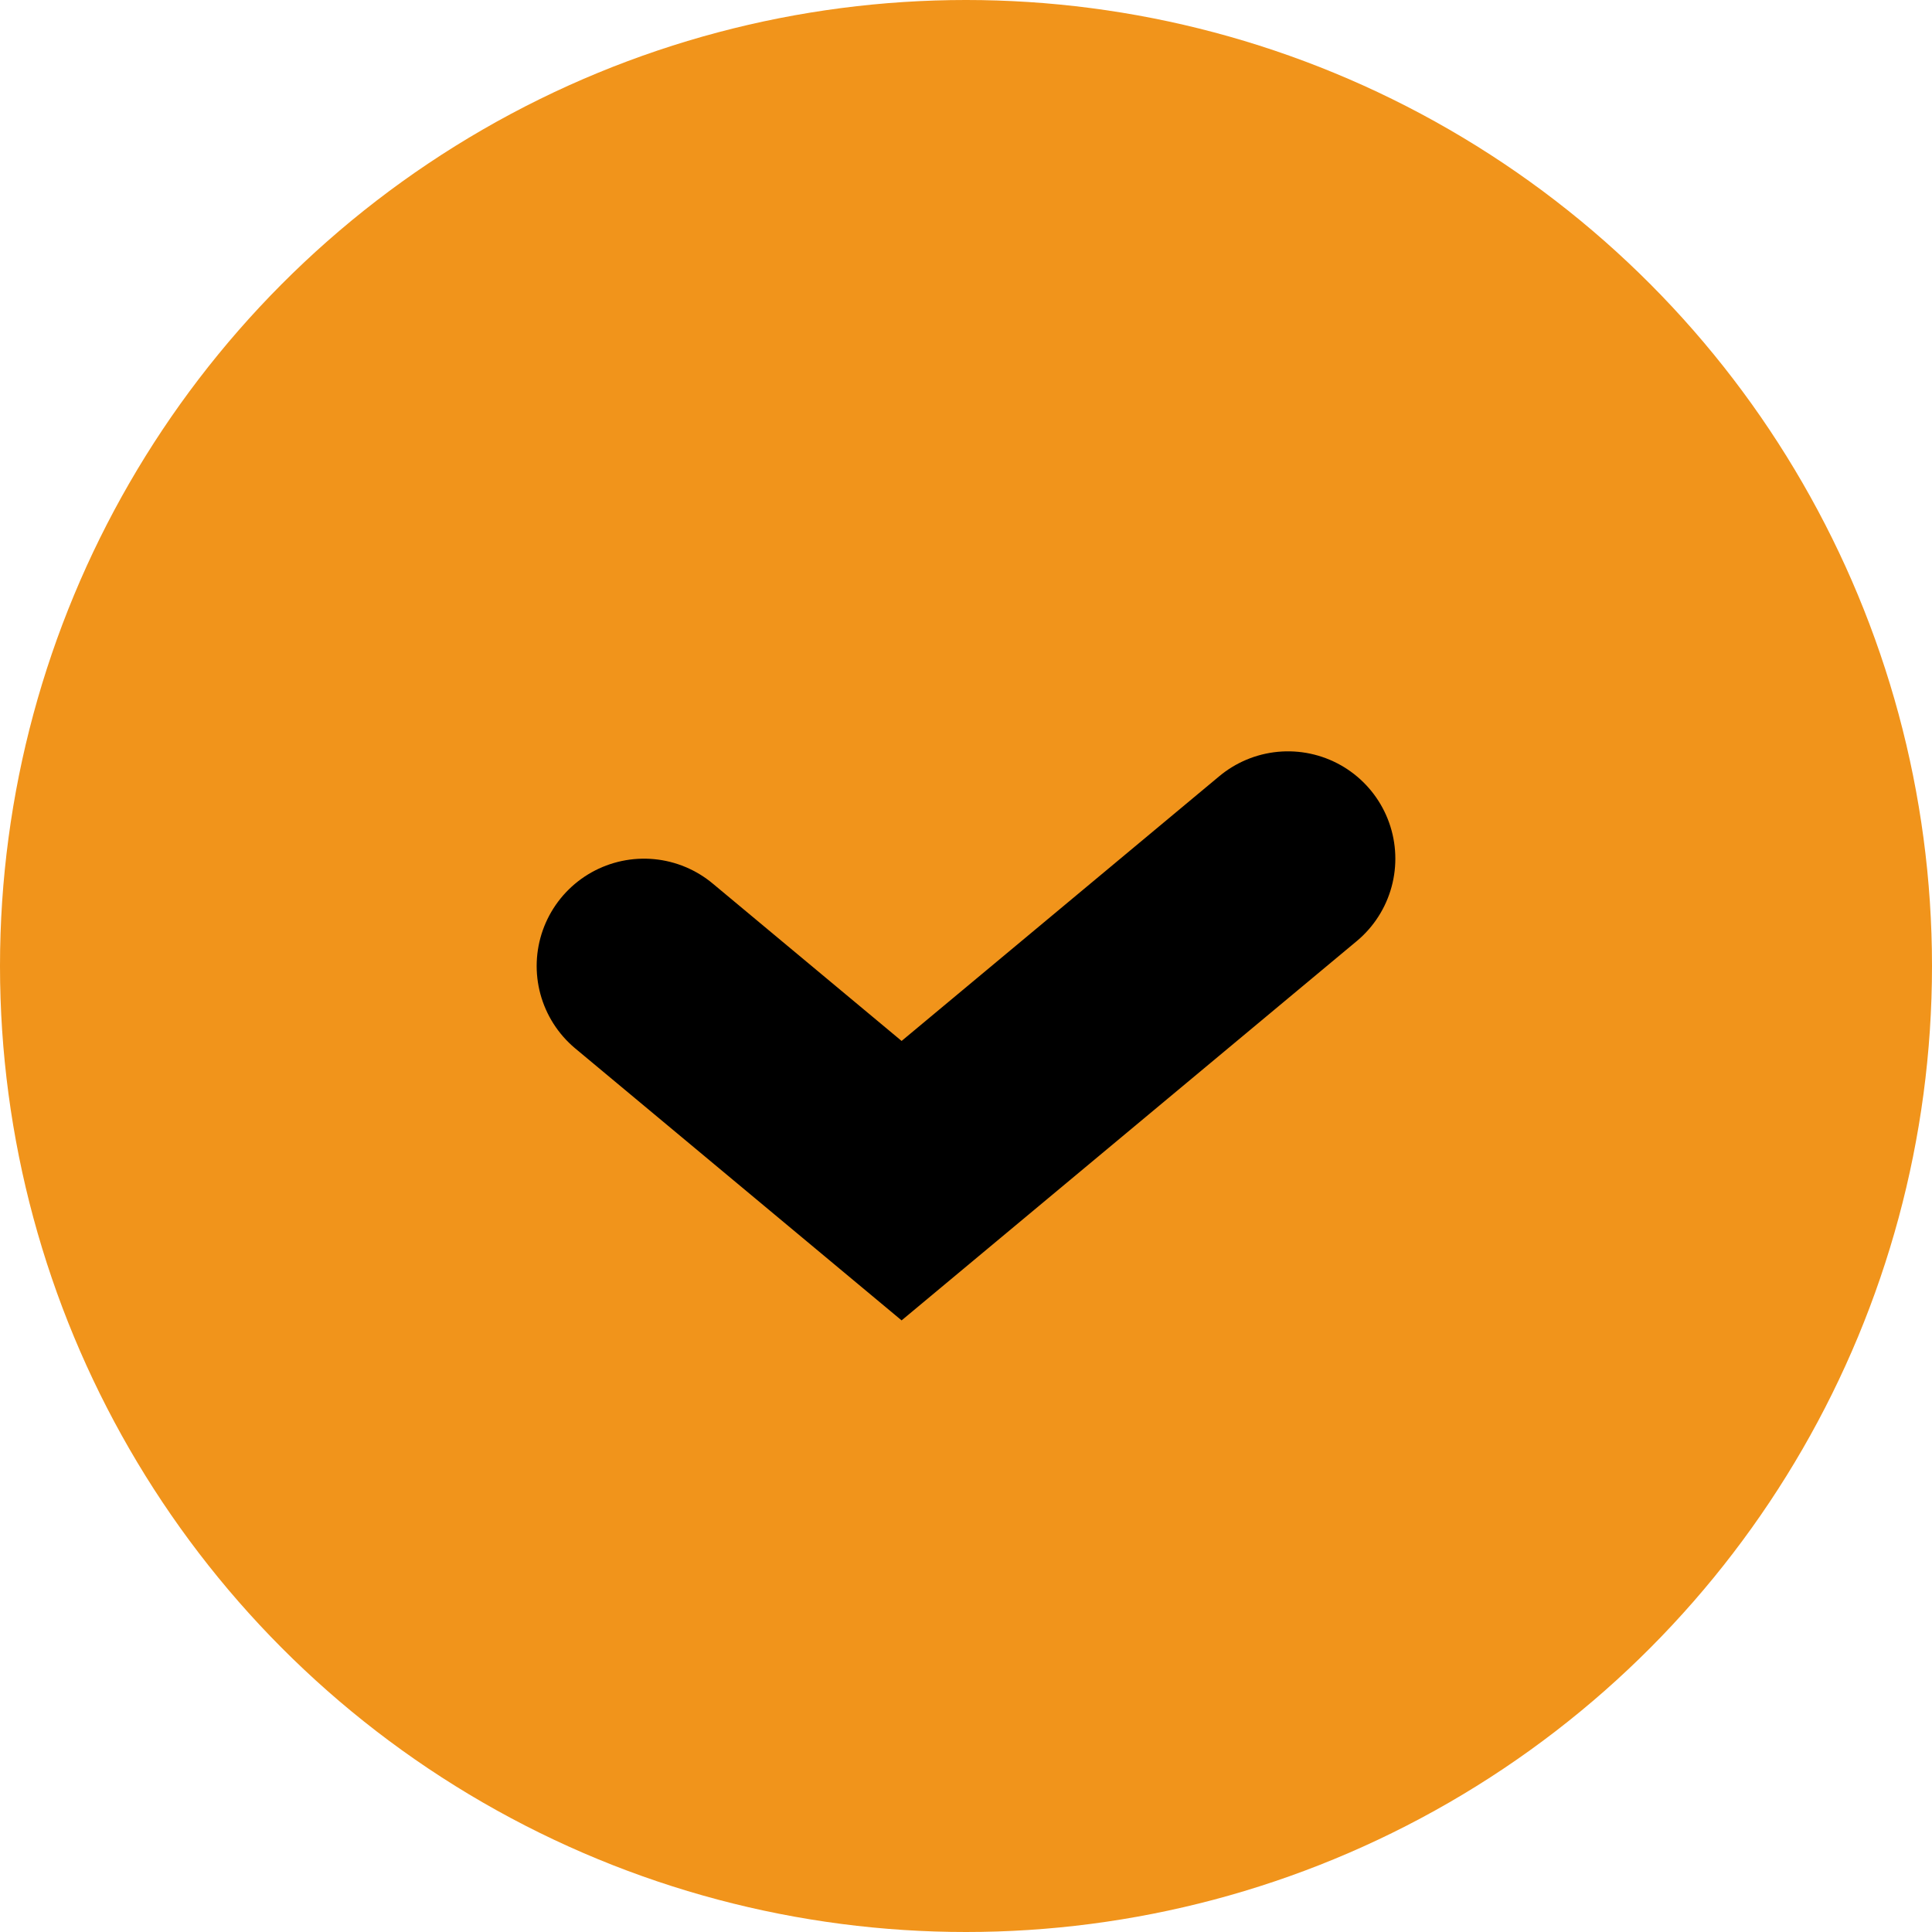 <?xml version="1.0" encoding="UTF-8"?> <svg xmlns="http://www.w3.org/2000/svg" width="18" height="18" viewBox="0 0 18 18" fill="none"> <circle cx="9" cy="9" r="9" fill="#F1941B"></circle> <path d="M6 9L8.4 11L12 8" stroke="black" stroke-width="2" stroke-linecap="round"></path> </svg> 